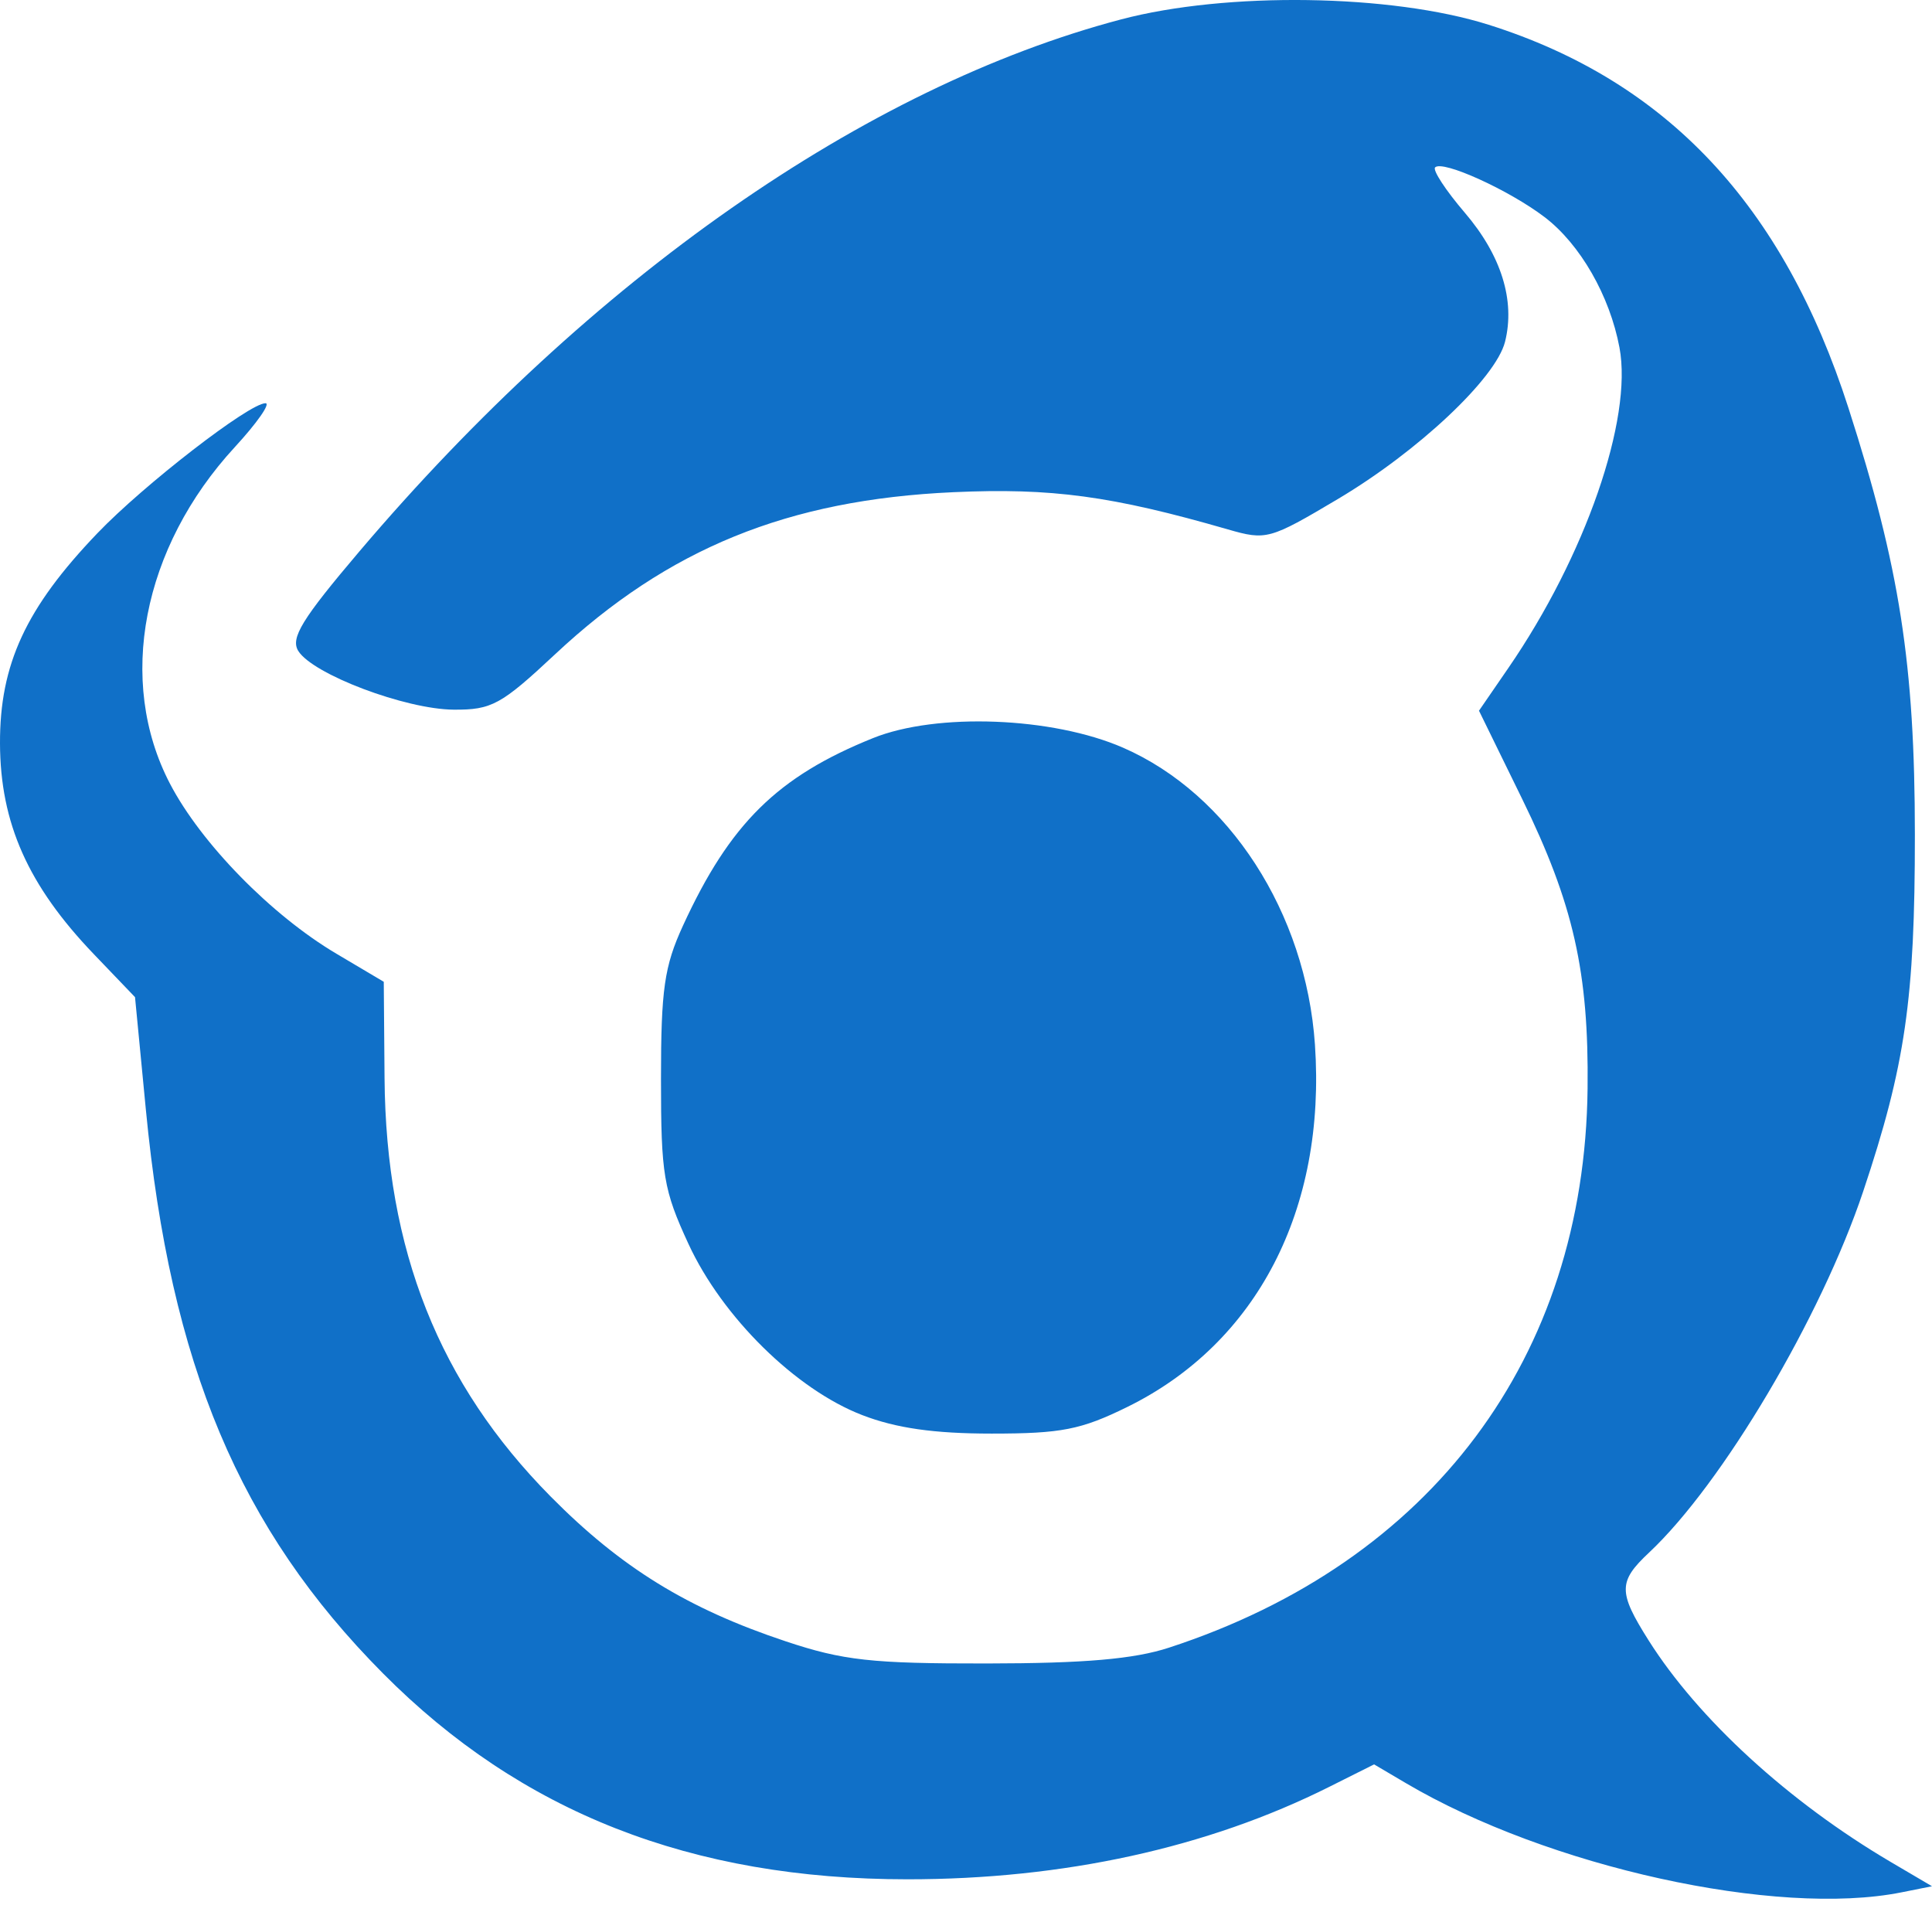 <svg width="96" height="95" fill="none" xmlns="http://www.w3.org/2000/svg"><path fill-rule="evenodd" clip-rule="evenodd" d="M55.702.965C42.988 4.322 29.377 13.828 17.856 27.4c-2.85 3.357-3.432 4.305-3.035 4.943.723 1.162 5.325 2.901 7.722 2.918 1.889.013 2.357-.243 5.037-2.75 5.628-5.264 11.566-7.682 19.788-8.055 4.884-.222 7.876.183 13.64 1.847 1.913.552 2.08.506 5.467-1.506 3.995-2.373 7.855-6.005 8.31-7.818.513-2.046-.188-4.295-2.002-6.413-.944-1.103-1.607-2.115-1.473-2.249.374-.374 3.681 1.13 5.445 2.474 1.766 1.348 3.233 3.905 3.716 6.48.666 3.55-1.7 10.367-5.53 15.932l-1.451 2.11 2.146 4.386c2.548 5.209 3.315 8.604 3.25 14.388-.15 13.362-7.759 23.524-20.802 27.781-1.735.567-4.19.78-9.05.785-5.727.008-7.136-.148-10-1.103-4.872-1.623-8.176-3.659-11.669-7.189-5.552-5.612-8.188-12.248-8.257-20.783l-.039-4.796-2.355-1.396c-3.228-1.911-6.726-5.485-8.27-8.45-2.659-5.1-1.38-11.726 3.224-16.721 1.104-1.199 1.79-2.18 1.524-2.18-.807 0-6.044 4.05-8.352 6.459C1.287 30.2-.014 33.008 0 36.94c.014 3.958 1.395 7.06 4.663 10.47l2.046 2.135.54 5.604C8.471 67.815 11.9 75.964 19.032 83.147c6.856 6.906 15.323 10.23 26.066 10.23 7.76 0 14.904-1.566 20.94-4.588l2.24-1.122 1.577.93c7.064 4.168 18.418 6.67 24.63 5.428L96 93.722l-2.052-1.207c-5.064-2.982-9.561-7.098-12.035-11.018-1.511-2.393-1.508-2.913.024-4.35 3.639-3.41 8.552-11.697 10.645-17.953 2.092-6.254 2.57-9.557 2.567-17.728-.003-8.454-.755-13.285-3.3-21.193C88.607 10.189 82.82 4.026 73.97 1.23 69.124-.3 60.945-.42 55.702.965ZM43.38 36.674c-4.749 1.913-7.113 4.246-9.442 9.316-.93 2.025-1.094 3.164-1.094 7.62 0 4.765.123 5.507 1.368 8.202 1.68 3.634 5.327 7.226 8.634 8.501 1.68.648 3.572.918 6.428.918 3.46 0 4.44-.192 6.735-1.32 6.447-3.166 9.891-9.814 9.33-18.008-.45-6.551-4.264-12.453-9.534-14.752-3.509-1.53-9.263-1.75-12.425-.477Z" fill="#1070C8"/></svg>